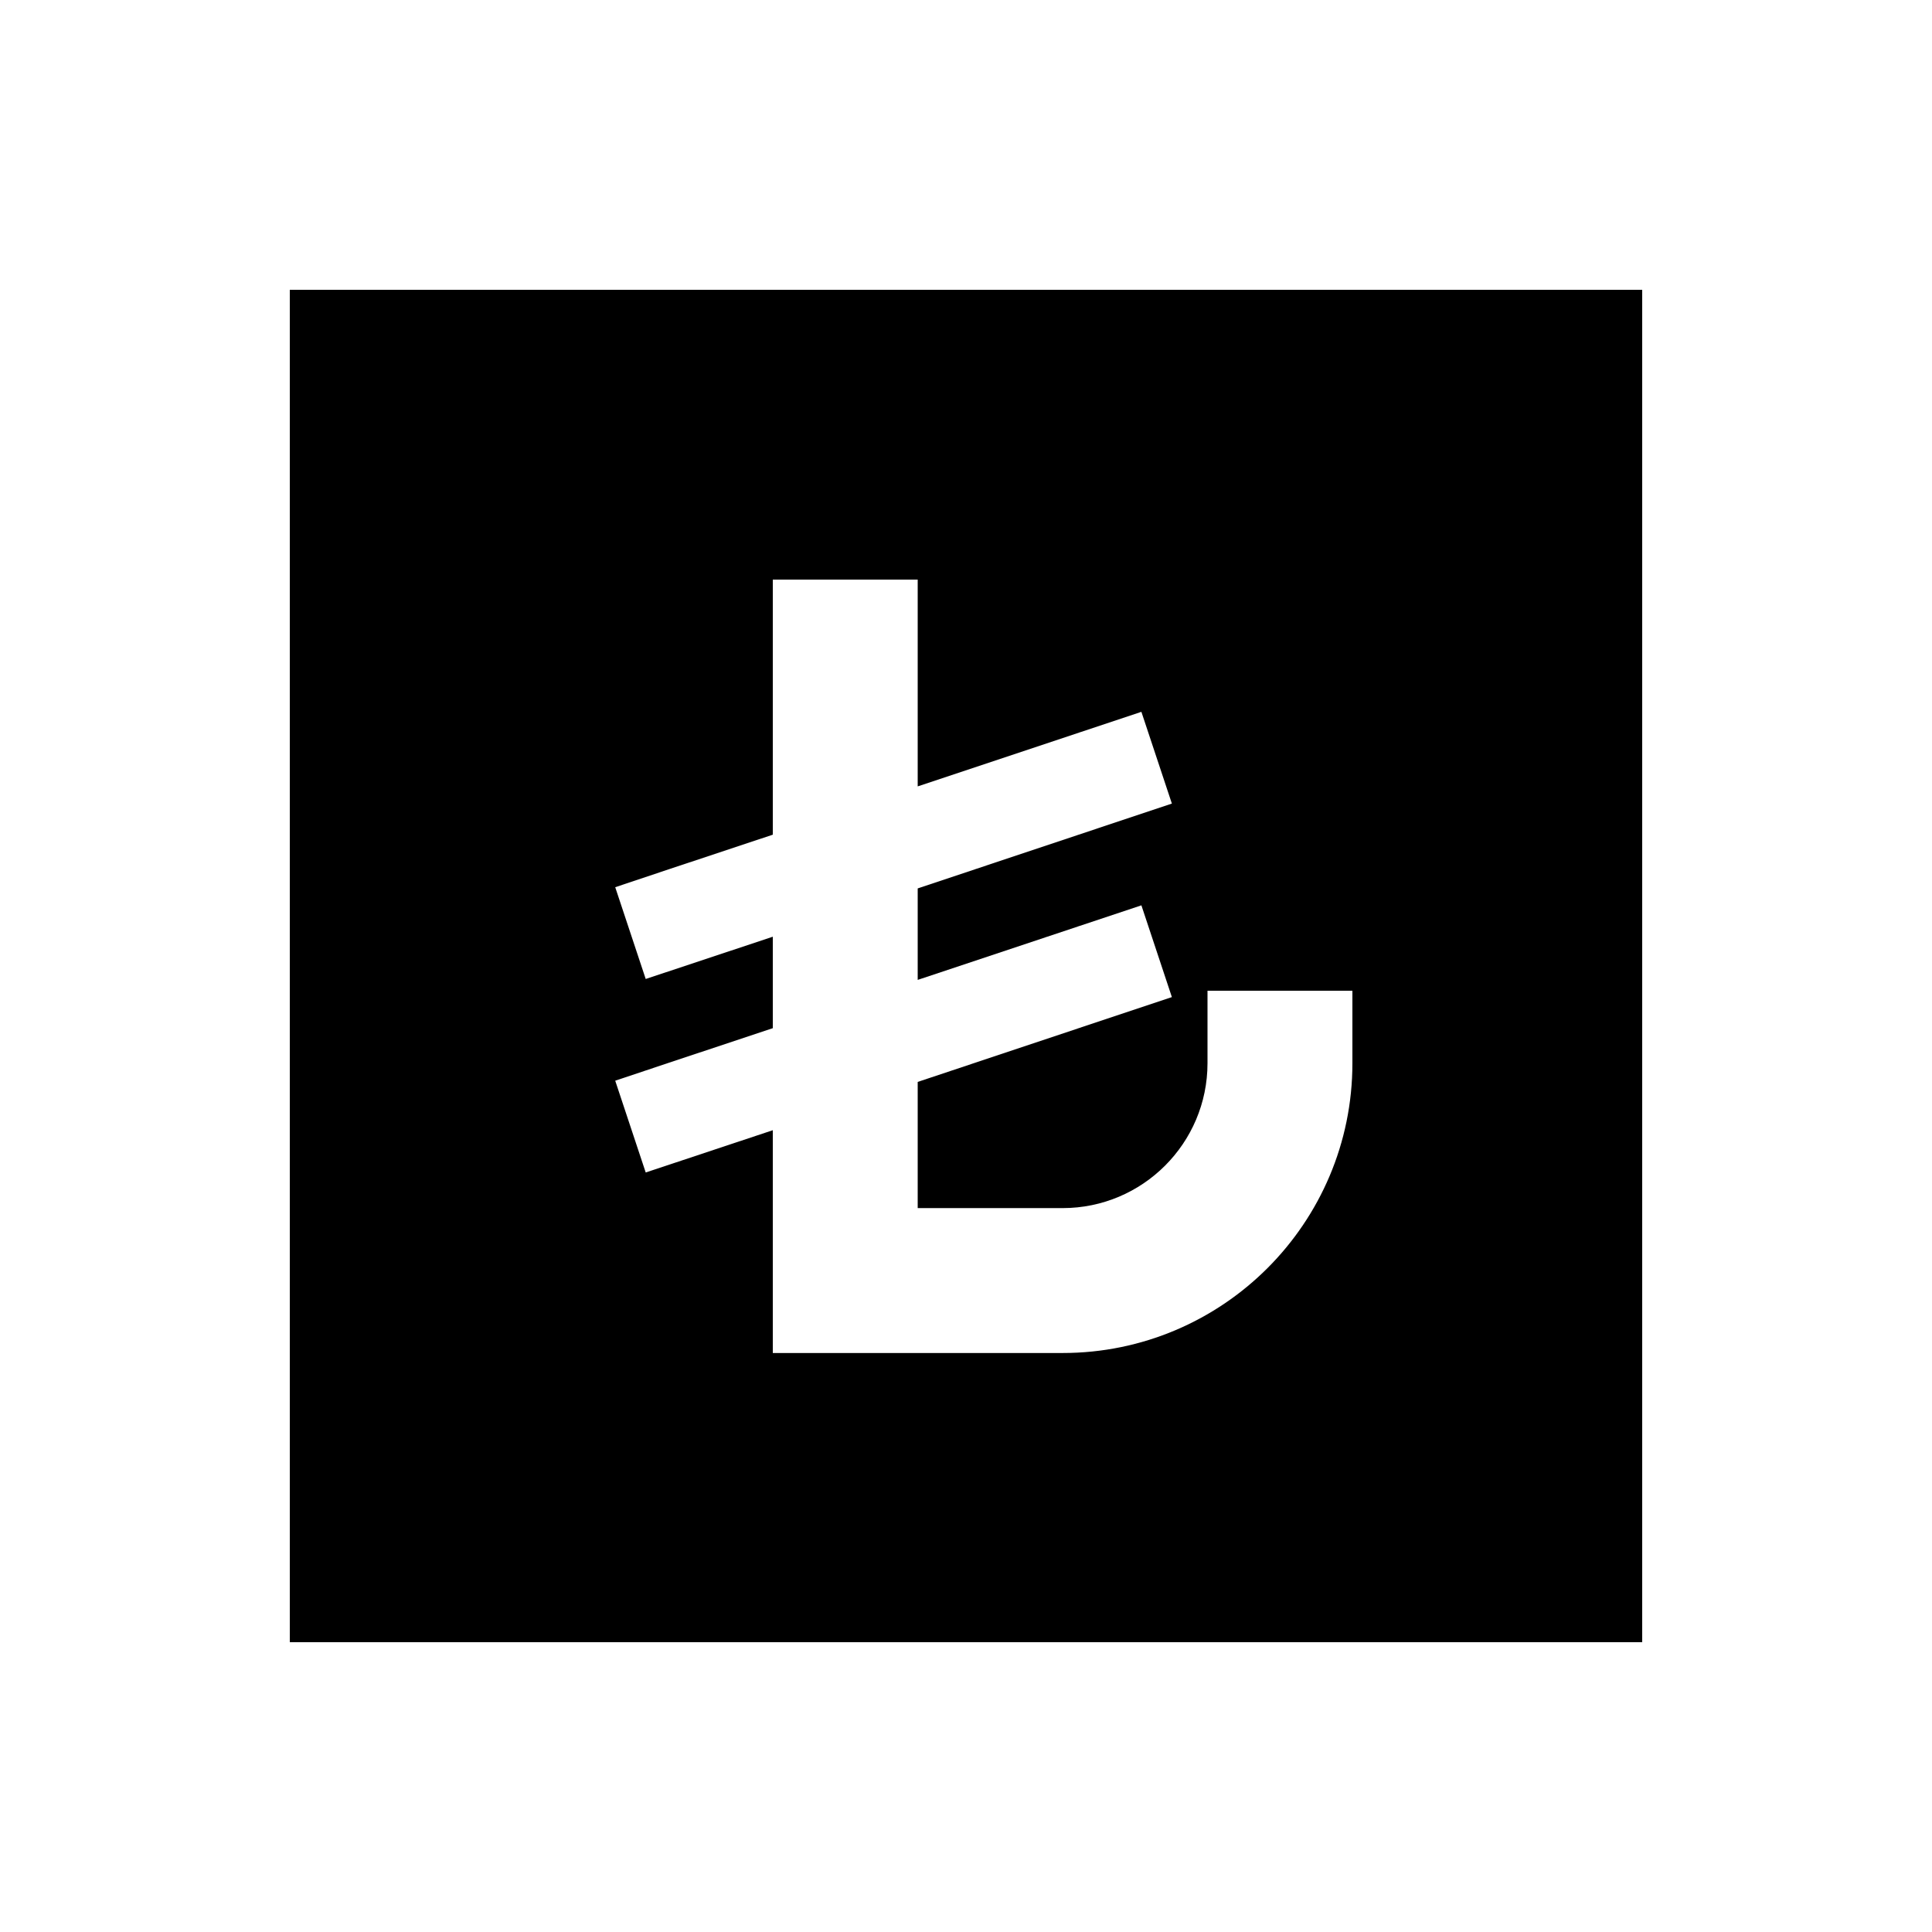 <svg xmlns="http://www.w3.org/2000/svg" viewBox="0 0 640 640"><!--! Font Awesome Pro 7.1.0 by @fontawesome - https://fontawesome.com License - https://fontawesome.com/license (Commercial License) Copyright 2025 Fonticons, Inc. --><path fill="currentColor" d="M544 96L96 96L96 544L544 544L544 96zM304 192L304 260.5C350.6 245 375.3 236.7 378.1 235.8L388.2 266.2C387.1 266.6 359 275.9 304 294.3L304 324.6C350.6 309.1 375.3 300.8 378.1 299.9L388.2 330.3C387.1 330.7 359 340 304 358.4L304 400.2L352 400.2C378.5 400.2 400 378.7 400 352.2L400 328.2L448 328.2L448 352.2C448 405.2 405 448.2 352 448.2L256 448.2L256 374.4C236.1 381 222 385.7 213.9 388.4L203.8 358C210.3 355.8 227.7 350 256 340.6L256 310.3C236.1 316.9 222 321.6 213.9 324.3L203.8 293.9C210.3 291.7 227.7 285.9 256 276.5L256 192L304 192z"/></svg>